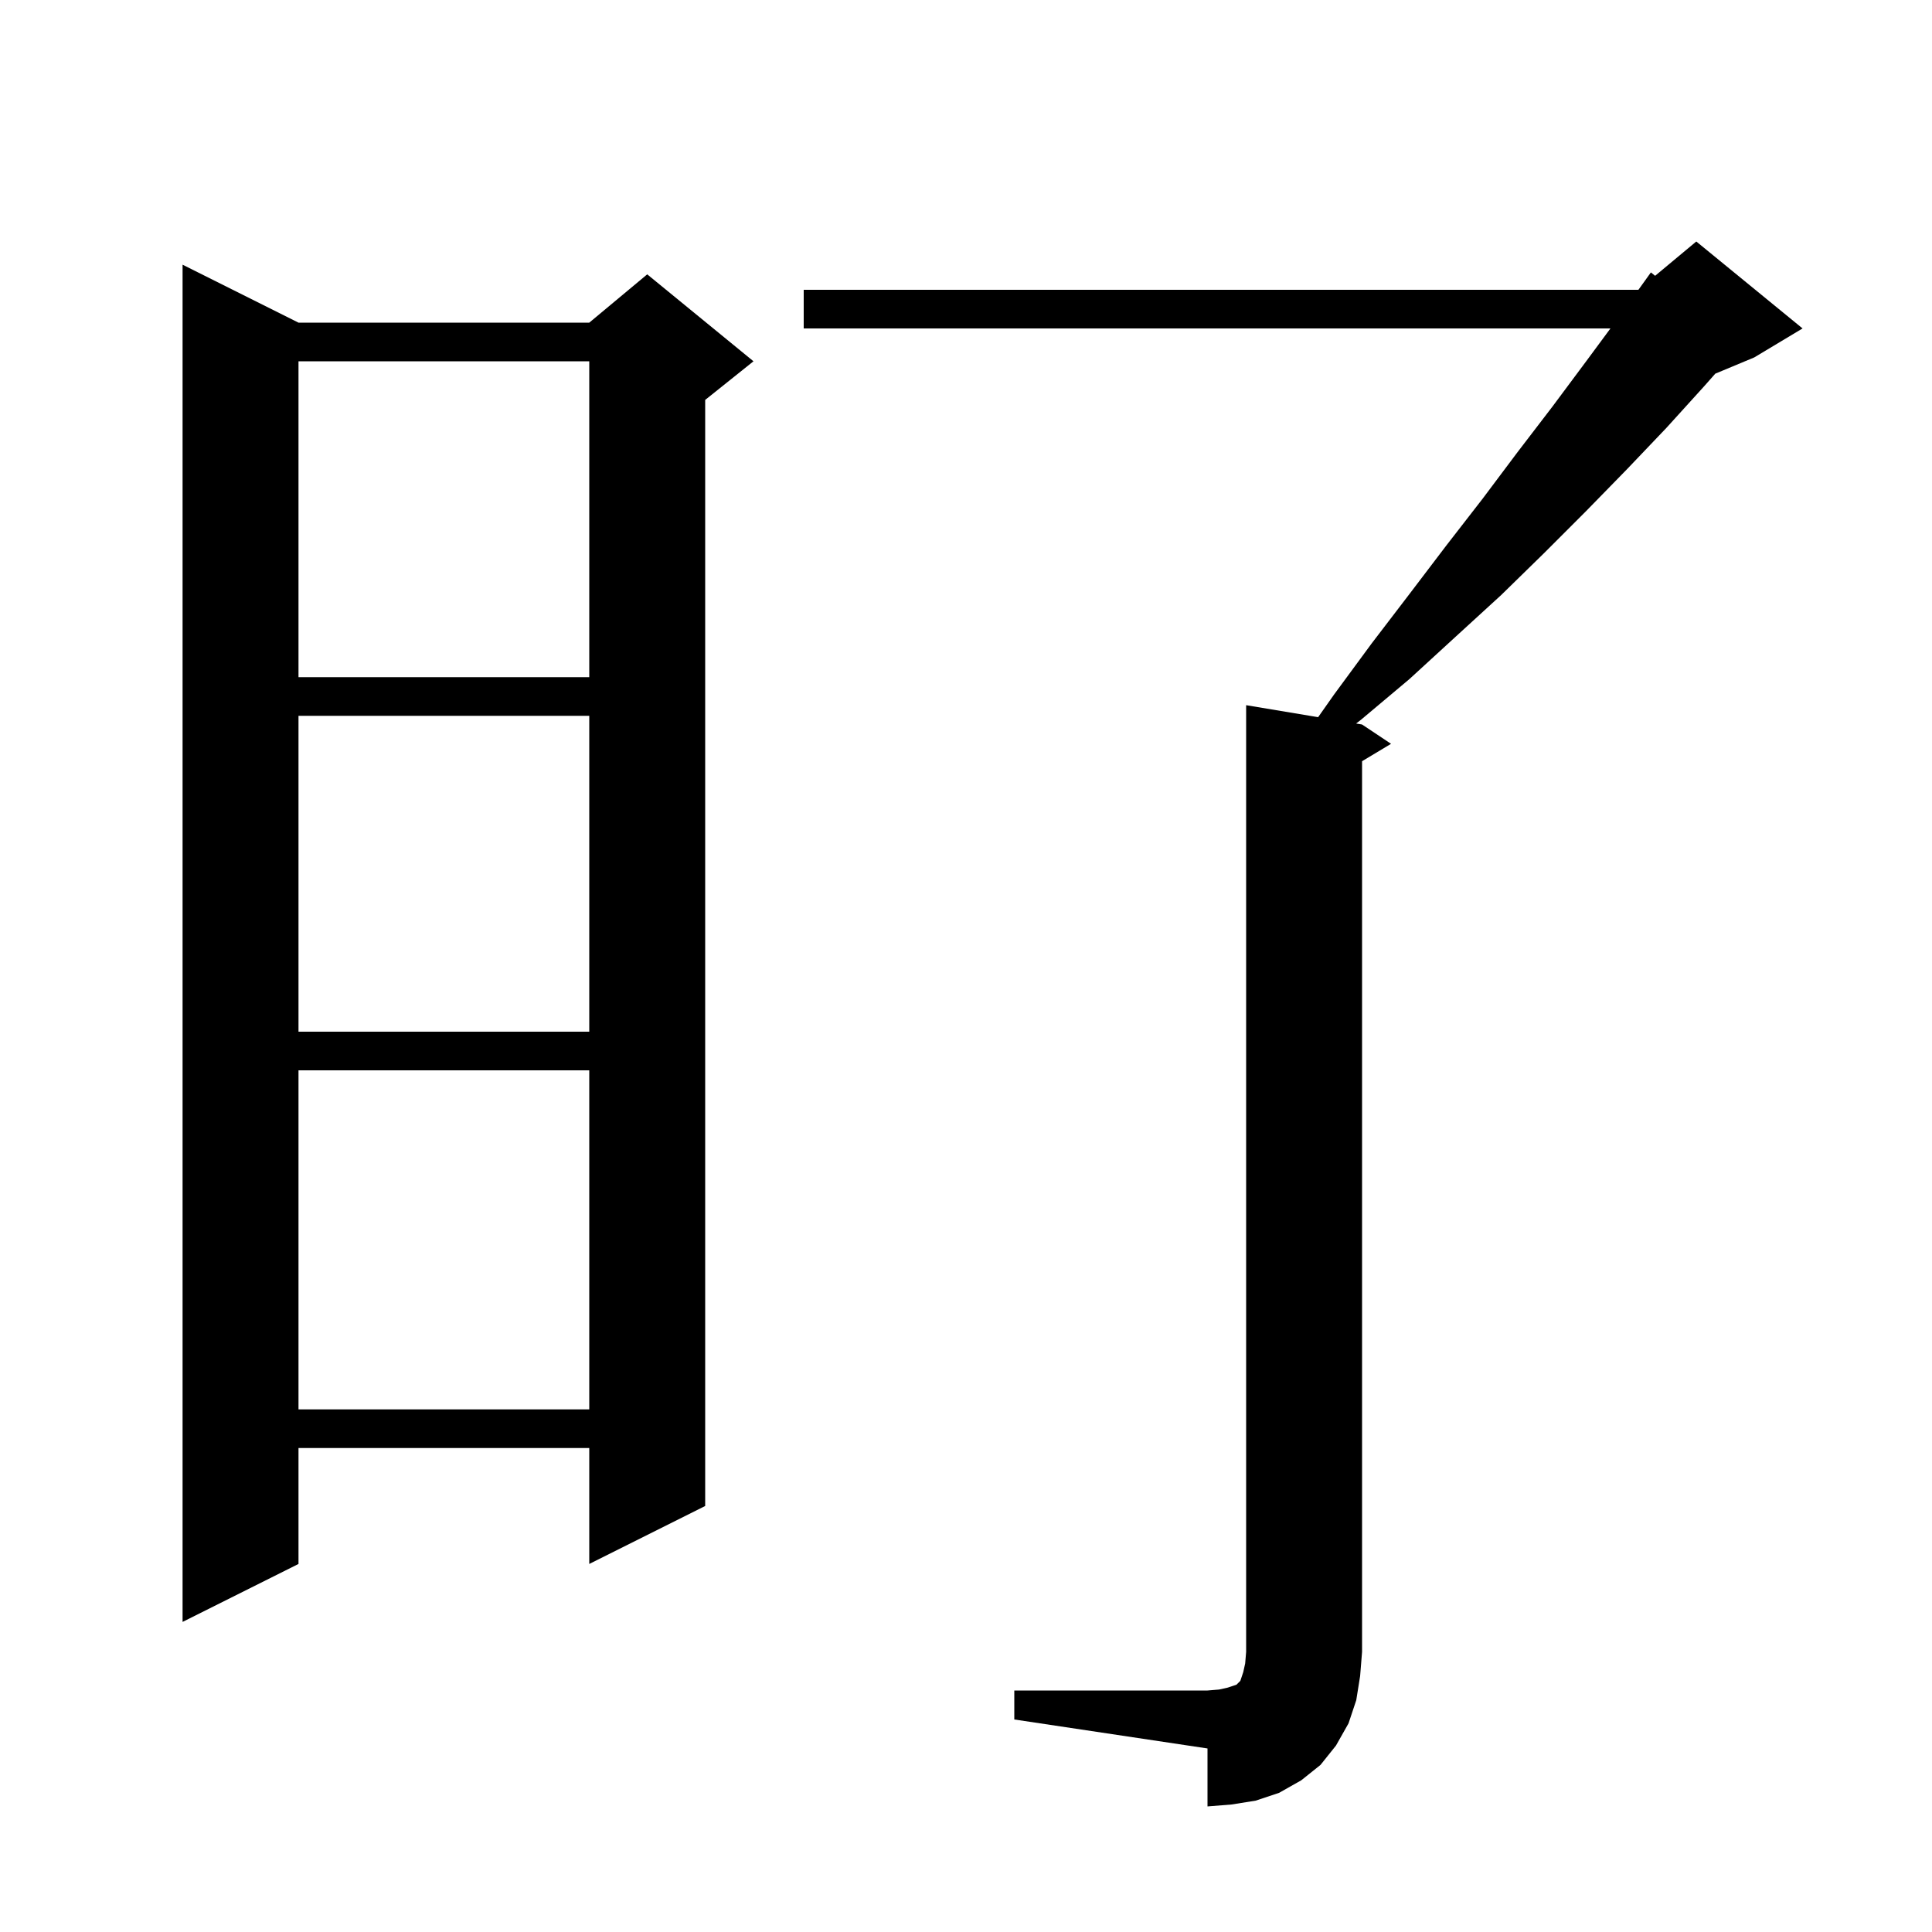 <svg xmlns="http://www.w3.org/2000/svg" xmlns:xlink="http://www.w3.org/1999/xlink" version="1.1" baseProfile="full" viewBox="0 0 200 200" width="200" height="200"><g fill="currentColor"><path d="M 105.0 175.0 L 125.0 175.0 L 126.2 174.9 L 127.1 174.7 L 128.0 174.4 L 128.4 174.0 L 128.7 173.1 L 128.9 172.2 L 129.0 171.0 L 129.0 73.0 L 136.452 74.242 L 138.1 71.9 L 142.0 66.6 L 145.9 61.5 L 149.7 56.5 L 153.5 51.6 L 157.1 46.8 L 160.7 42.1 L 164.2 37.4 L 166.713 34.0 L 83.2 34.0 L 83.2 30.0 L 169.6 30.0 L 169.622 29.982 L 170.9 28.2 L 171.337 28.552 L 175.6 25.0 L 186.6 34.0 L 181.6 37.0 L 177.566 38.681 L 176.4 40.0 L 172.5 44.3 L 168.4 48.6 L 164.2 52.9 L 159.8 57.3 L 155.4 61.6 L 150.7 65.9 L 145.9 70.3 L 140.9 74.5 L 140.386 74.898 L 141.0 75.0 L 144.0 77.0 L 141.0 78.8 L 141.0 171.0 L 140.8 173.5 L 140.4 176.0 L 139.6 178.4 L 138.3 180.7 L 136.7 182.7 L 134.7 184.3 L 132.4 185.6 L 130.0 186.4 L 127.5 186.8 L 125.0 187.0 L 125.0 181.0 L 105.0 178.0 Z M 30.9 33.4 L 61.0 33.4 L 67.0 28.4 L 78.0 37.4 L 73.0 41.4 L 73.0 155.9 L 61.0 161.9 L 61.0 149.9 L 30.9 149.9 L 30.9 161.9 L 18.9 167.9 L 18.9 27.4 Z M 30.9 110.8 L 30.9 145.9 L 61.0 145.9 L 61.0 110.8 Z M 30.9 74.1 L 30.9 106.8 L 61.0 106.8 L 61.0 74.1 Z M 30.9 37.4 L 30.9 70.1 L 61.0 70.1 L 61.0 37.4 Z "/></g></svg>